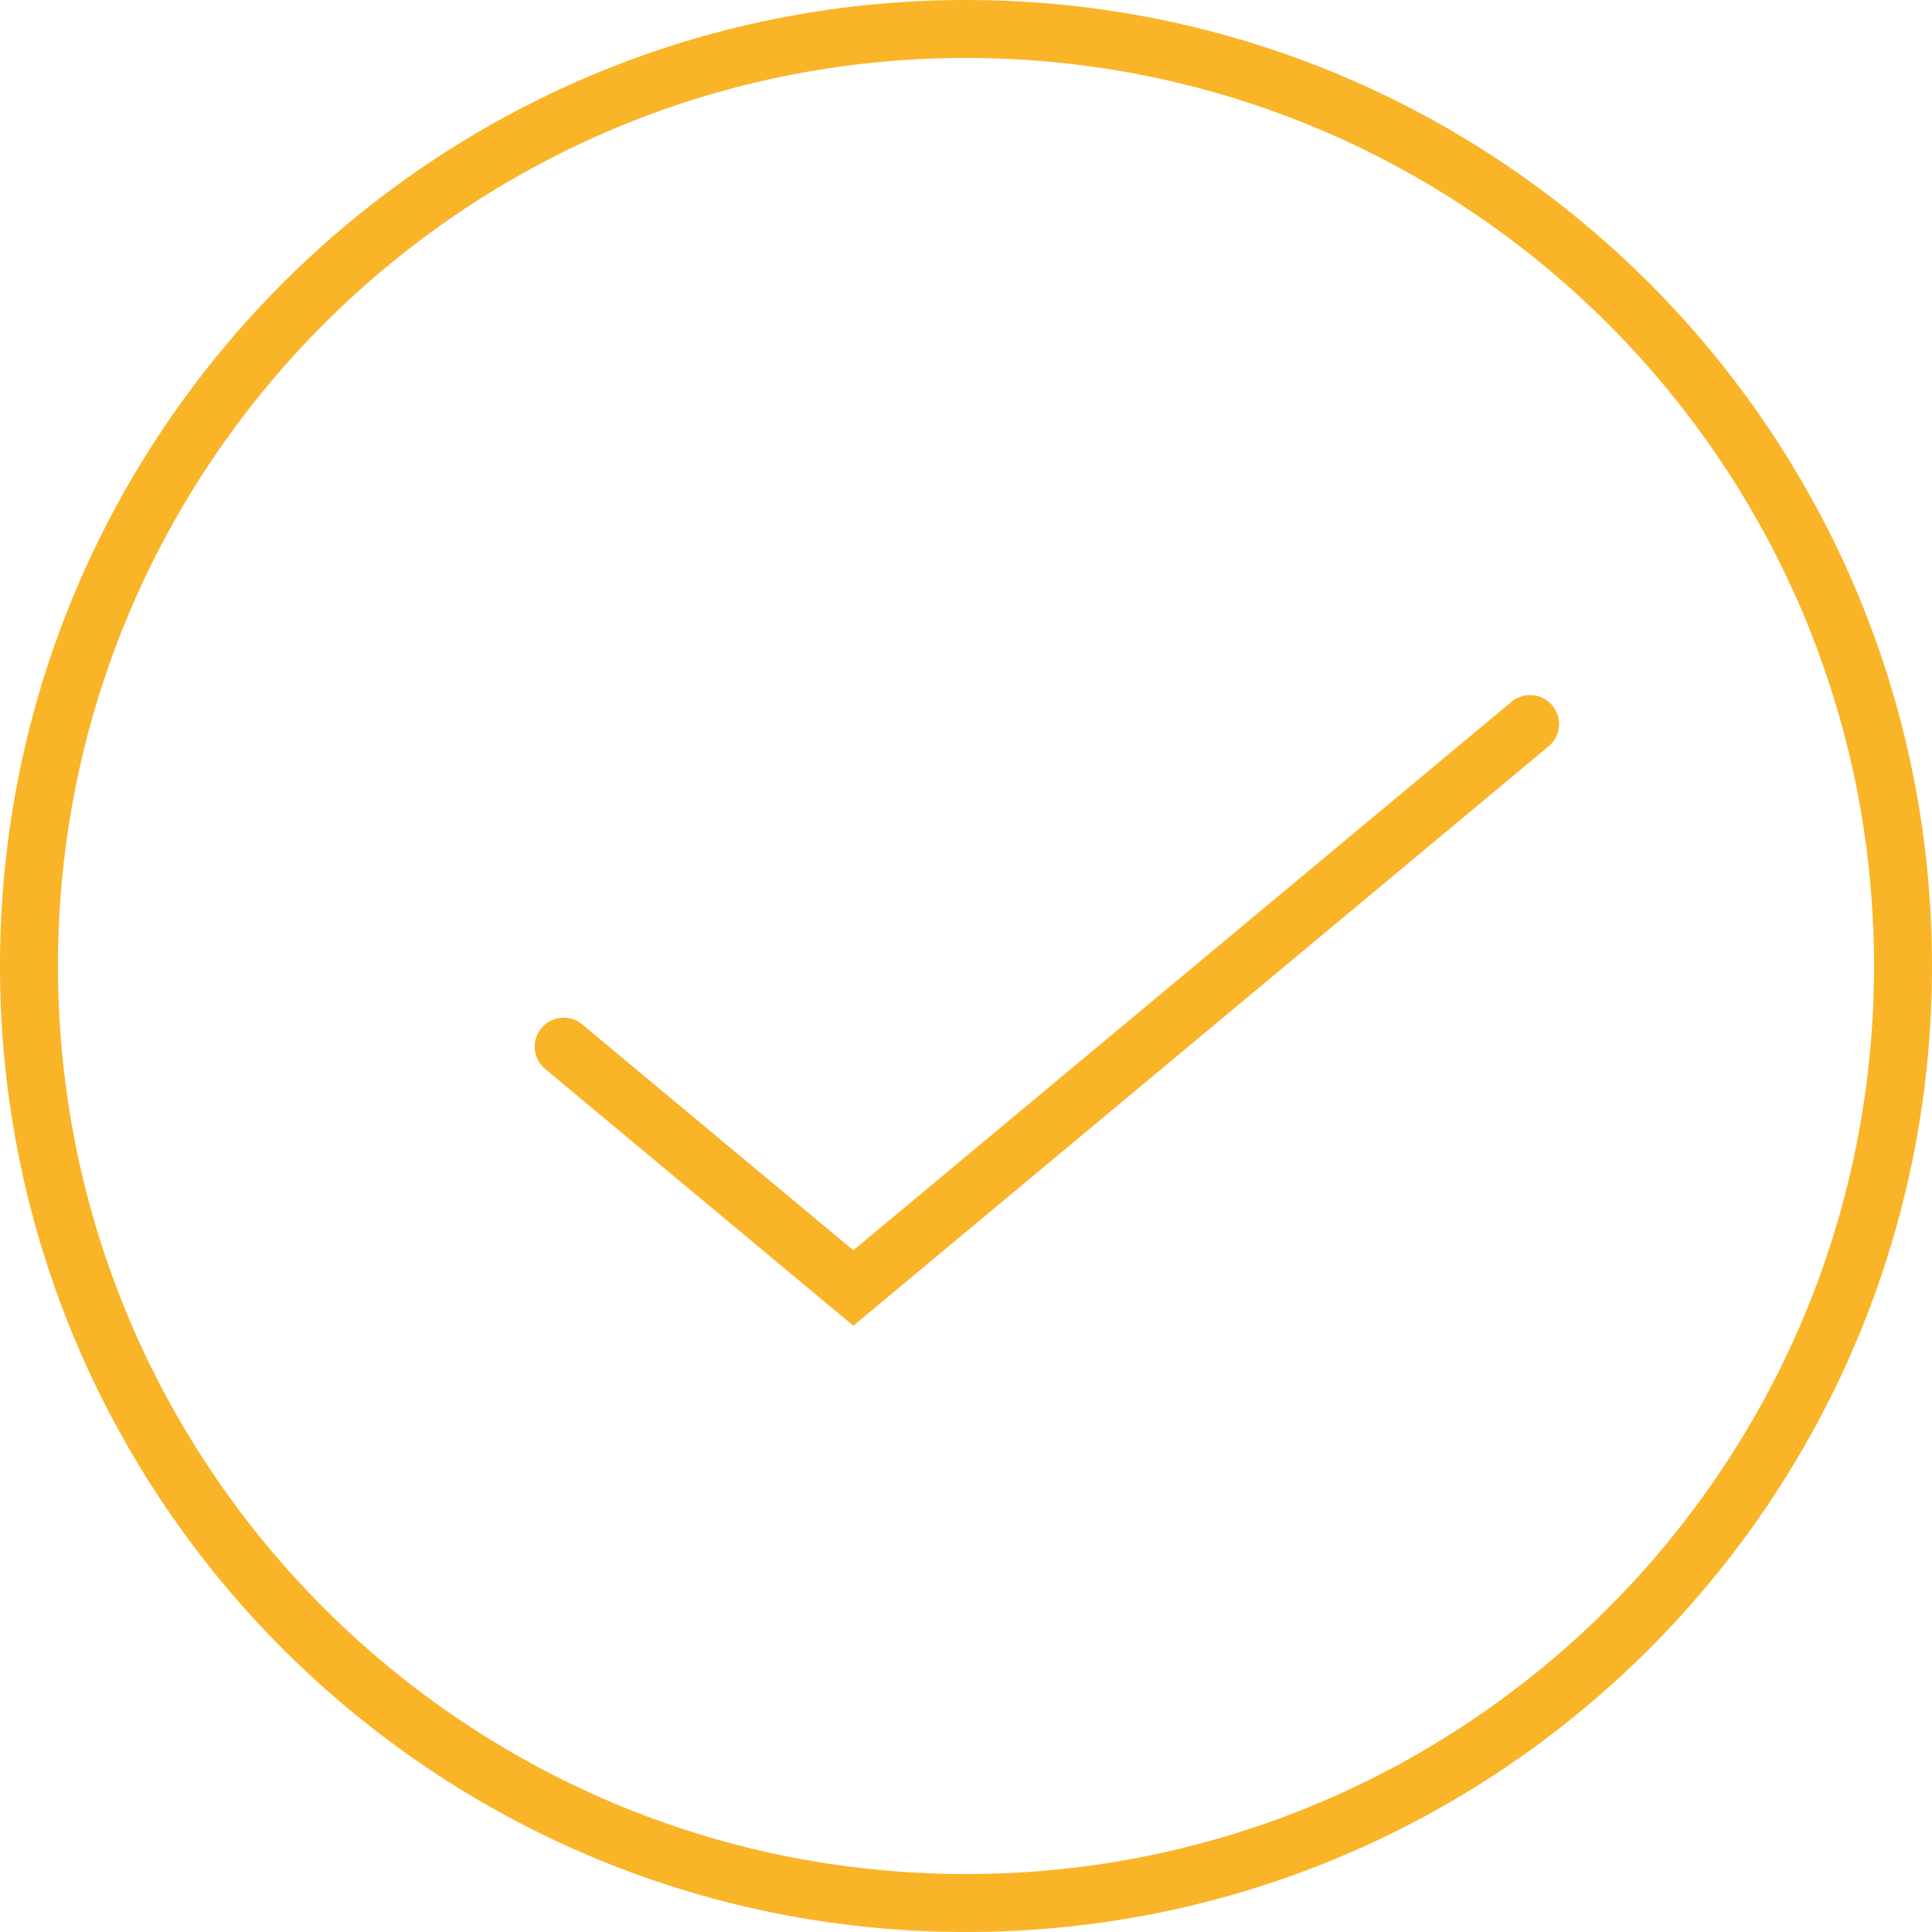 <svg width="100" height="100" fill="none" xmlns="http://www.w3.org/2000/svg"><path d="M30.127 53.014a1.5 1.5 0 00-1.92 2.305l1.92-2.305zm14.04 13.653l-.96 1.152.96.8.96-.8-.96-1.152zm35.96-28.015a1.5 1.5 0 10-1.92-2.304l1.92 2.304zM28.207 55.32l15 12.5 1.92-2.305-15-12.5-1.92 2.305zm16.92 12.5l35-29.167-1.92-2.304-35 29.166 1.92 2.305z" fill="#F9B428"/><path d="M98.5 50c0 26.786-21.714 48.5-48.5 48.5S1.5 76.786 1.5 50 23.214 1.5 50 1.5 98.5 23.214 98.5 50z" stroke="#F9B428" stroke-width="3" stroke-linecap="square"/></svg>